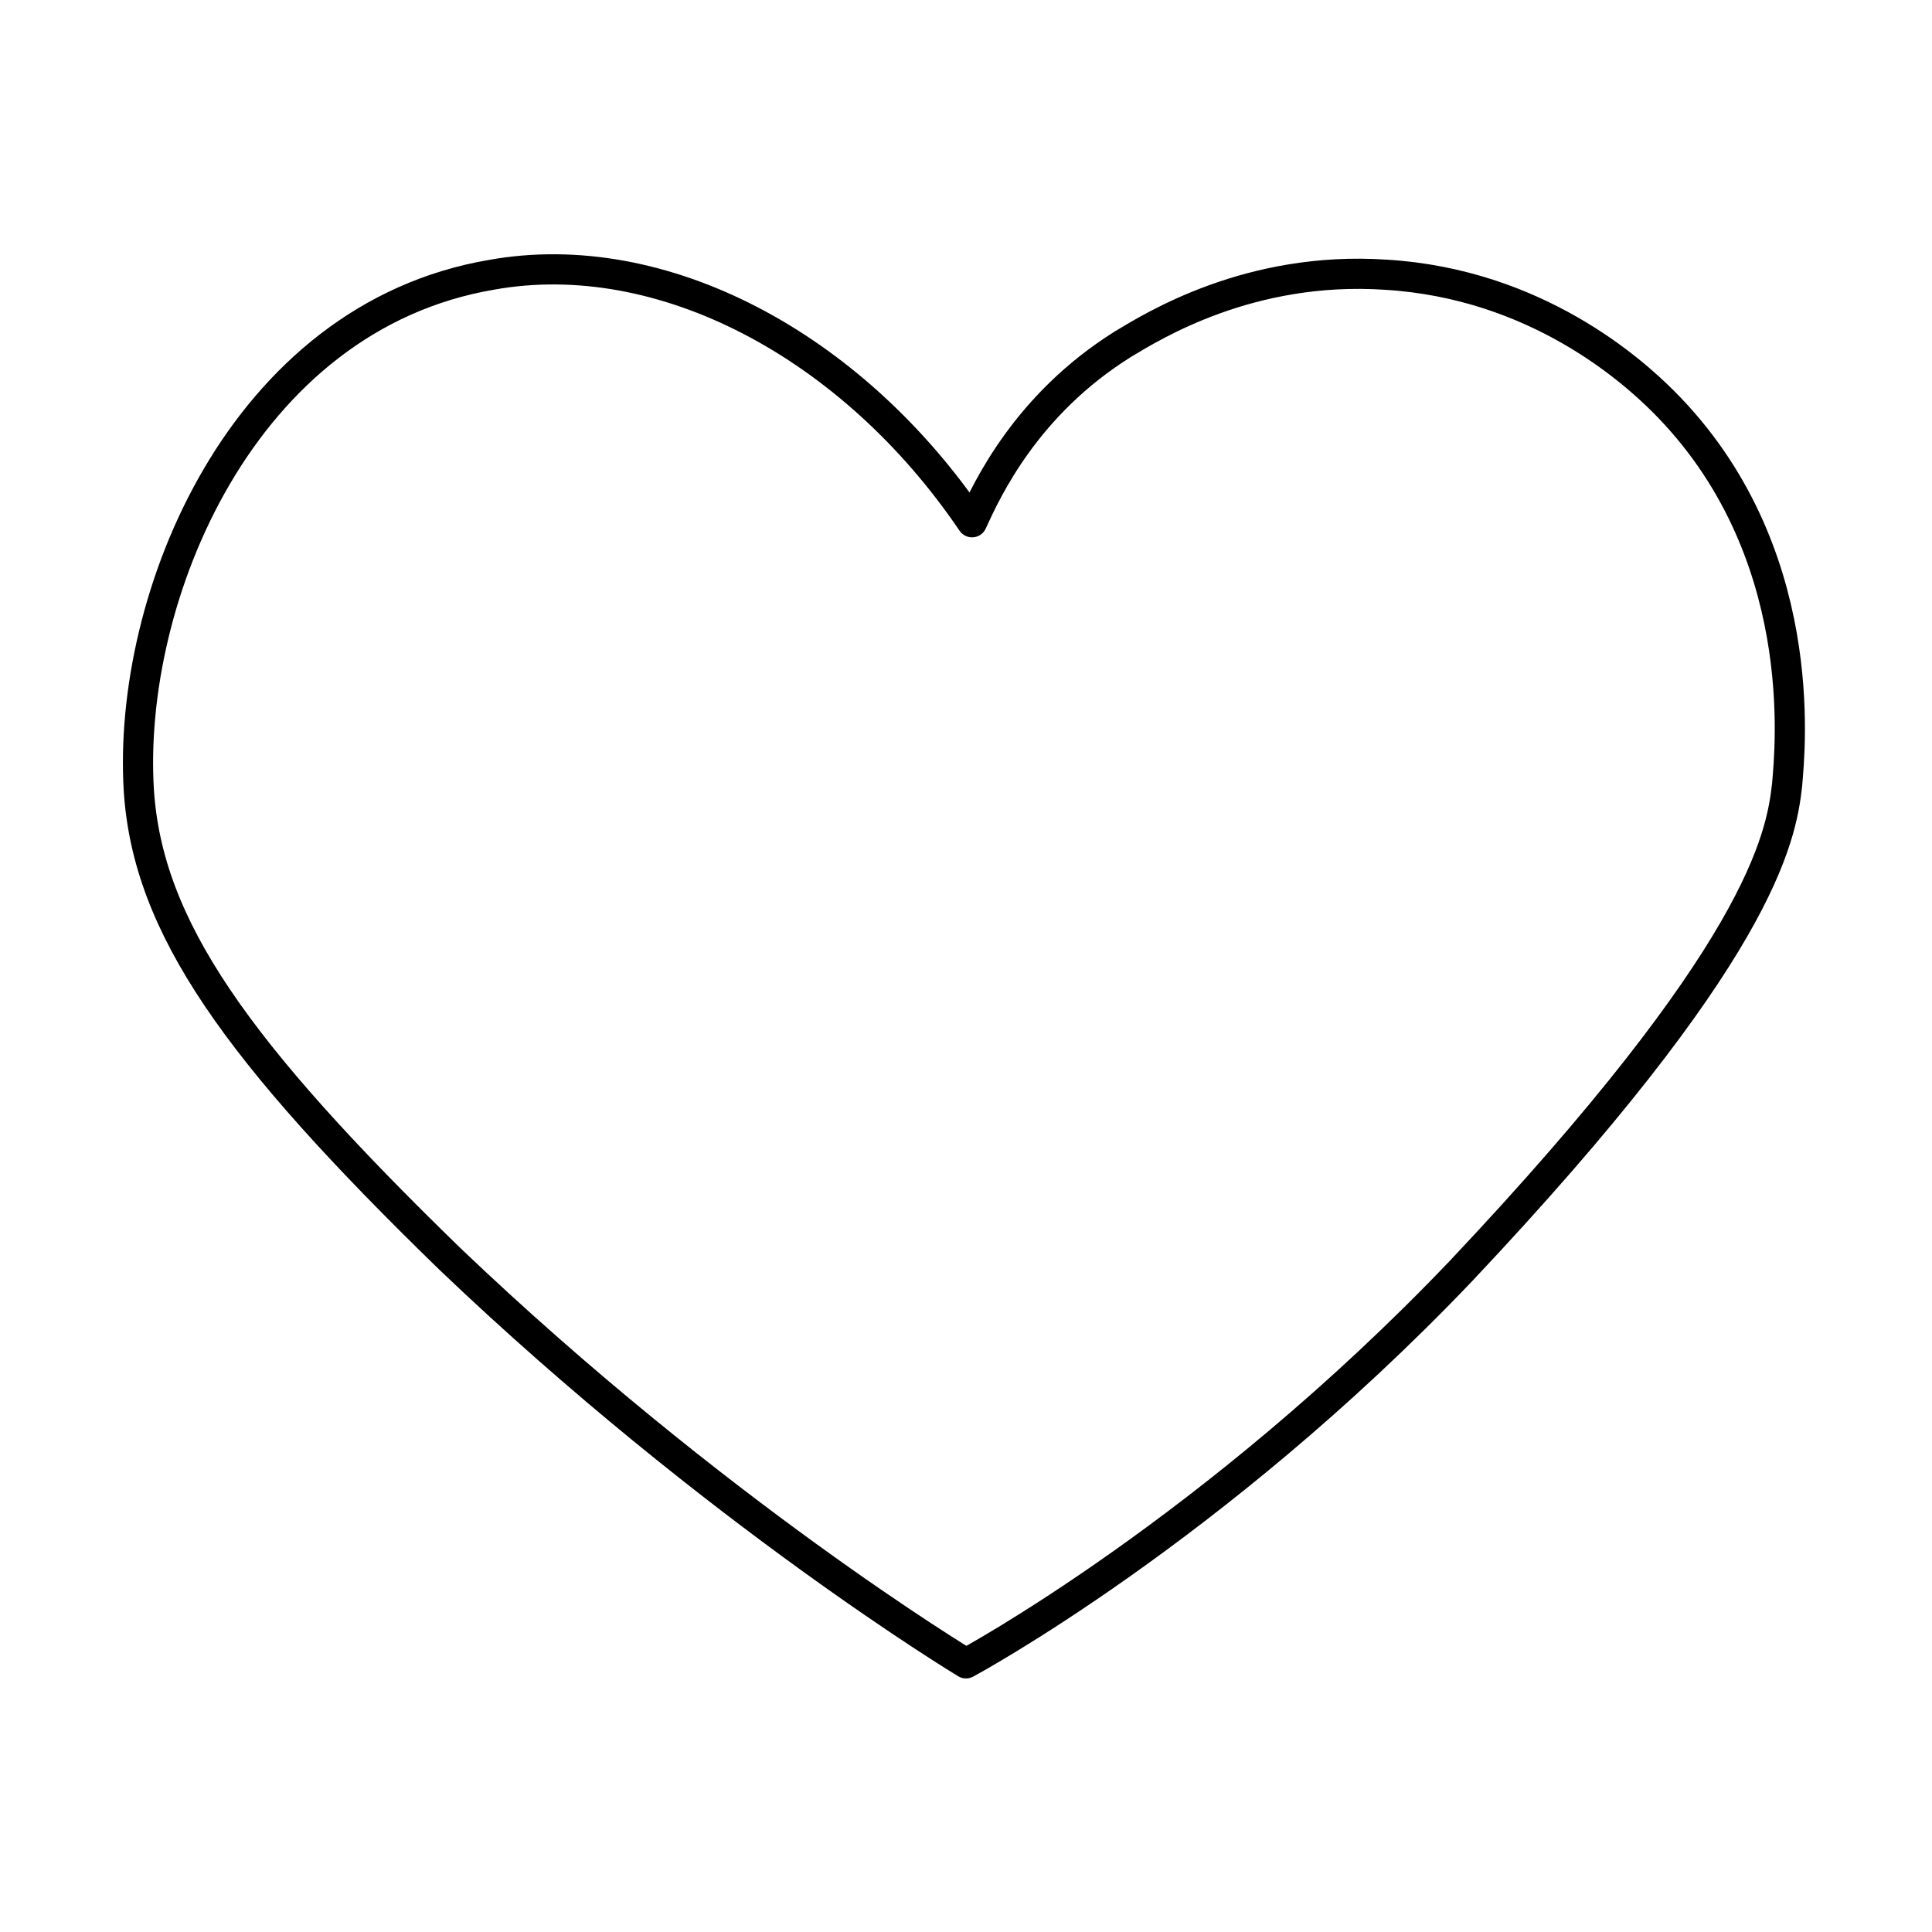 <!--Generator: Adobe Illustrator 16.0.3, SVG Export Plug-In . SVG Version: 6.00 Build 0)--><svg xmlns="http://www.w3.org/2000/svg" width="64" height="64"><g><path fill="none" stroke="#000" stroke-linecap="round" stroke-linejoin="round" stroke-miterlimit="10" d="M32.2 17.3c.5-1.1 1.8-3.9 5-5.9 1-.6 4.2-2.6 8.7-2.3 5 .3 8.2 3.2 9.2 4.2 4.9 4.9 4.2 11.5 4.1 12.7-.2 1.8-.9 5.6-10.8 16.1-8.2 8.6-16.4 13-16.4 13s-8.3-5-17.1-13.4c-7.1-6.9-10-11-10.3-15.5C4.2 19.8 8 10.5 16.3 9.1c5.6-1 11.9 2.3 15.9 8.2z"/></g></svg>